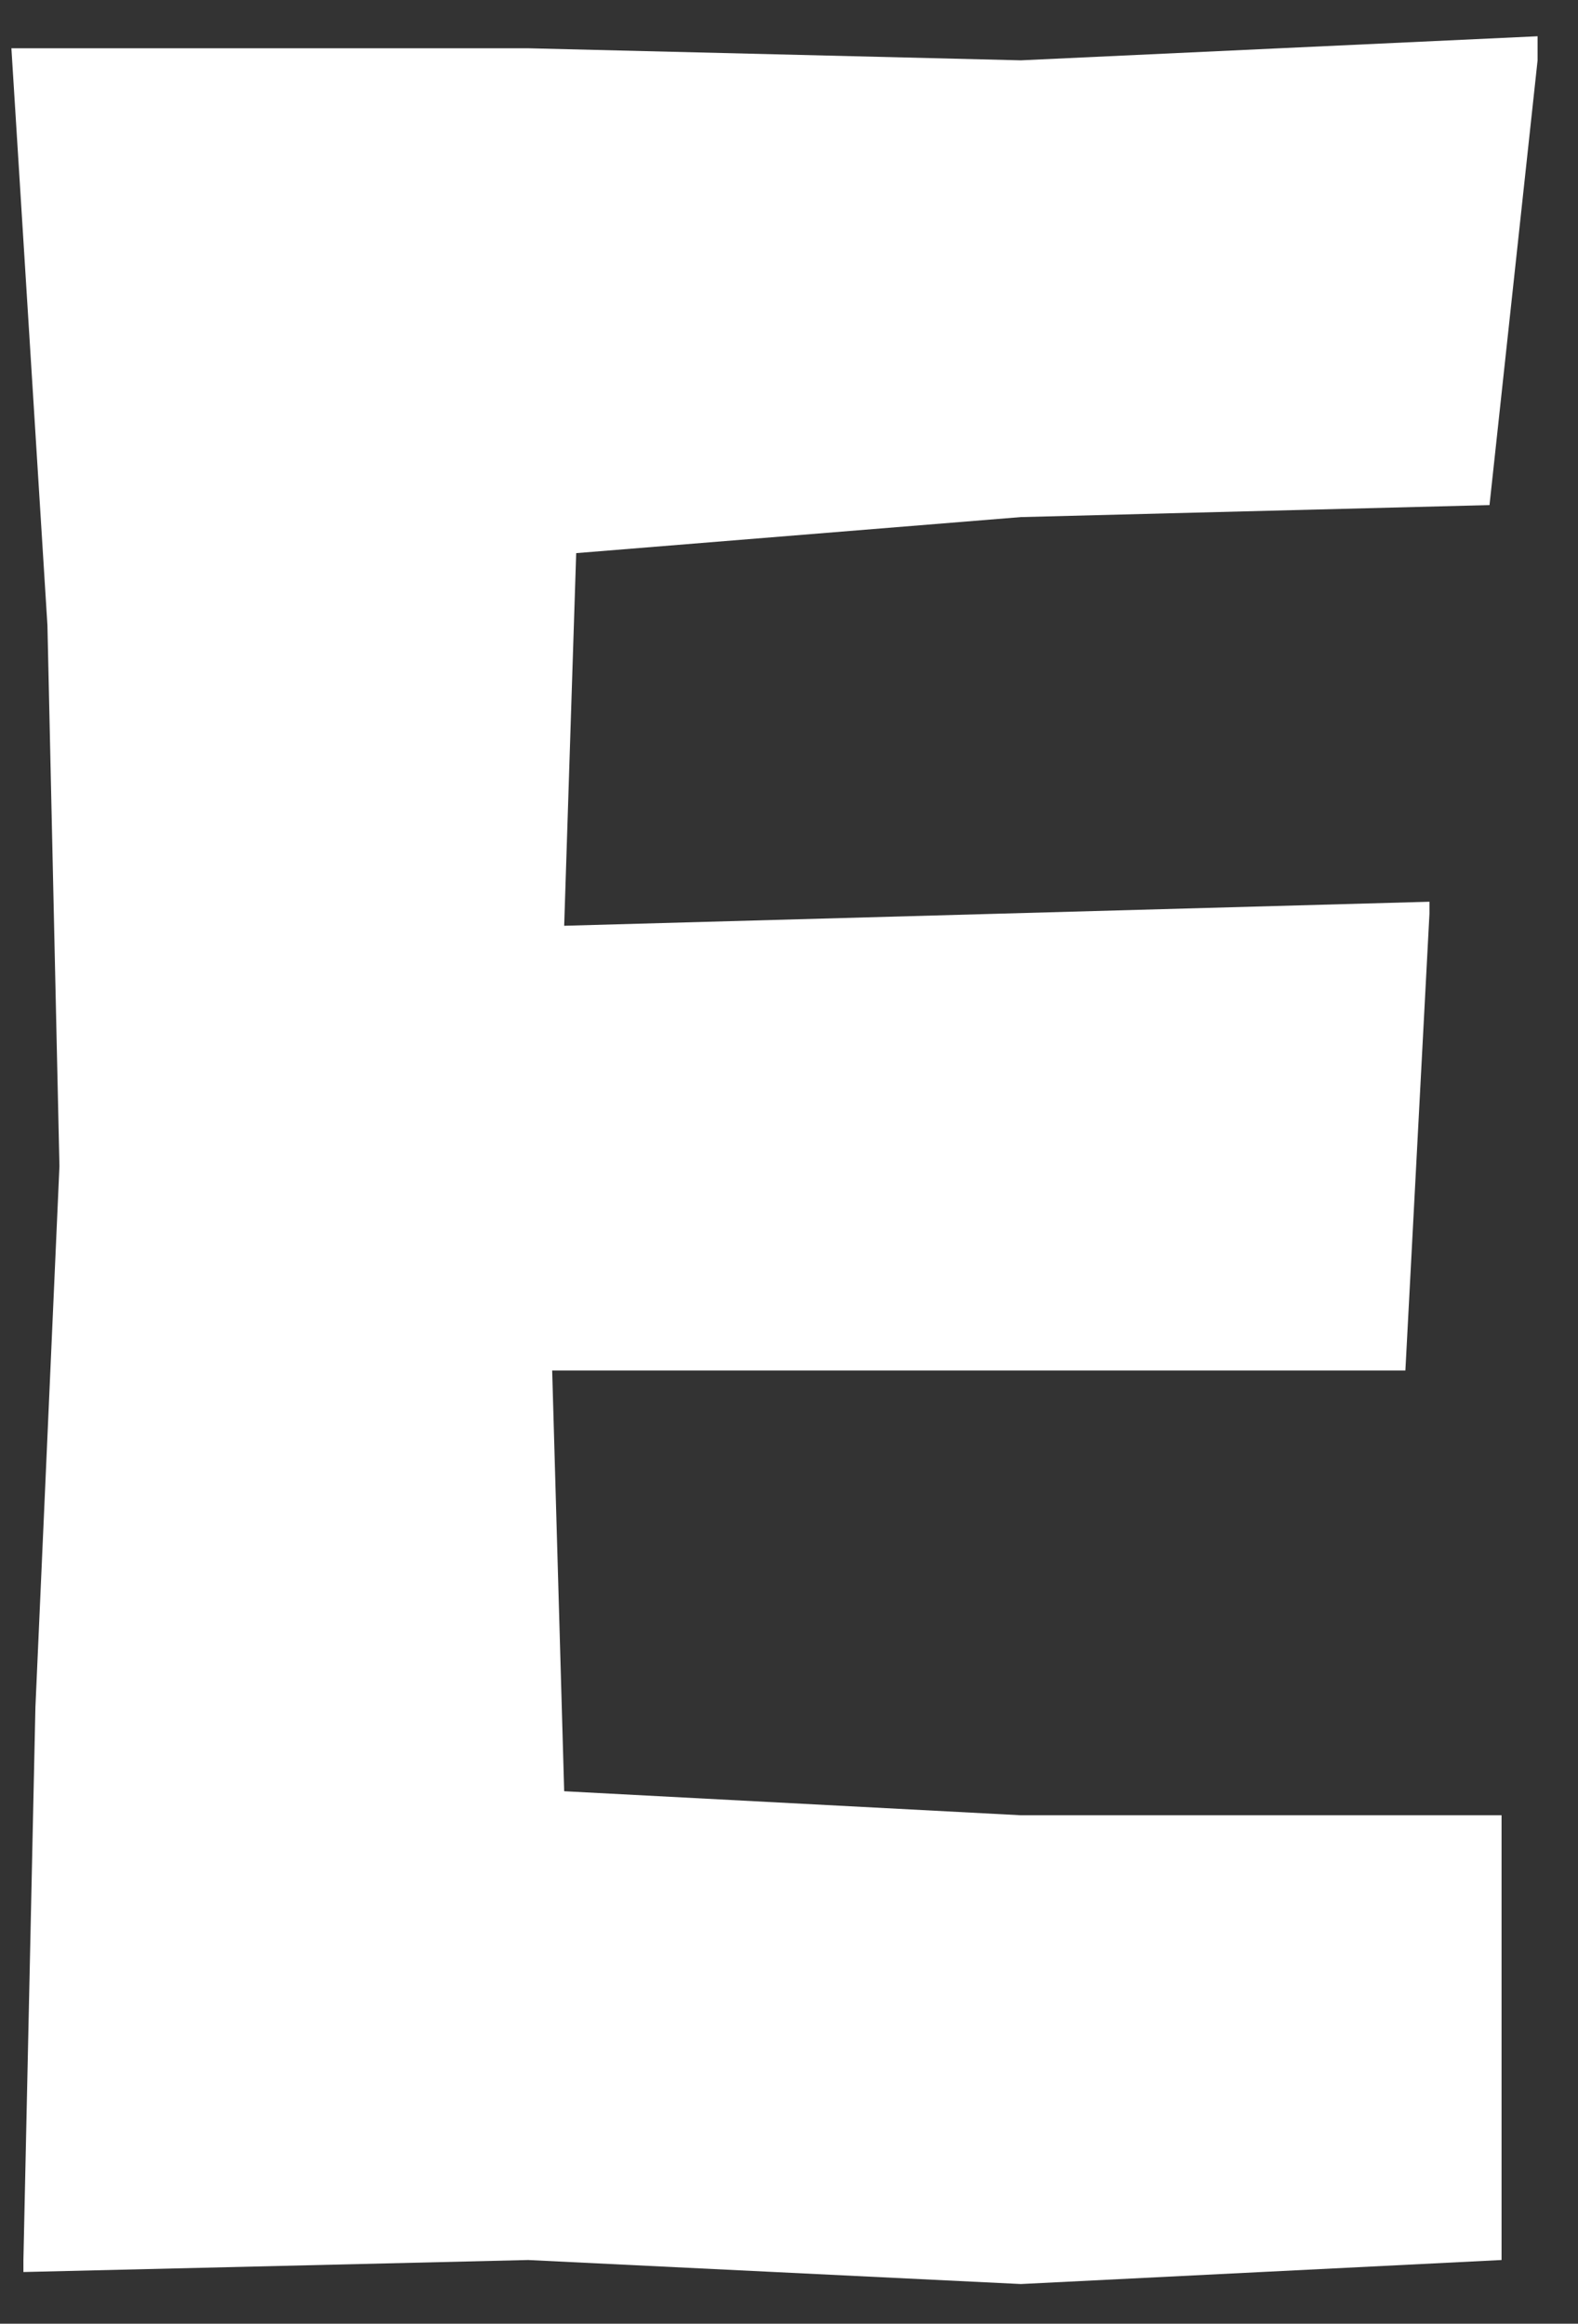 <svg width="36" height="53" viewBox="0 0 36 53" fill="none" xmlns="http://www.w3.org/2000/svg">
<rect x="0" y="0" width="36" height="53" fill="#333333" stroke="none"/>
<path d="M12.049 1.101H0.26L1.082 14.261L1.356 26.598L0.808 38.936L0.534 51.547V51.821L12.049 51.547L23.289 52.095L34.256 51.547V41.403H23.289L12.871 40.855L12.597 31.259H31.514H32.062L32.611 20.841V20.567L12.871 21.115L13.145 12.616L23.289 11.794L33.981 11.52L35.078 1.376V0.827L23.289 1.376L12.049 1.101Z" fill="white"/>
</svg>
